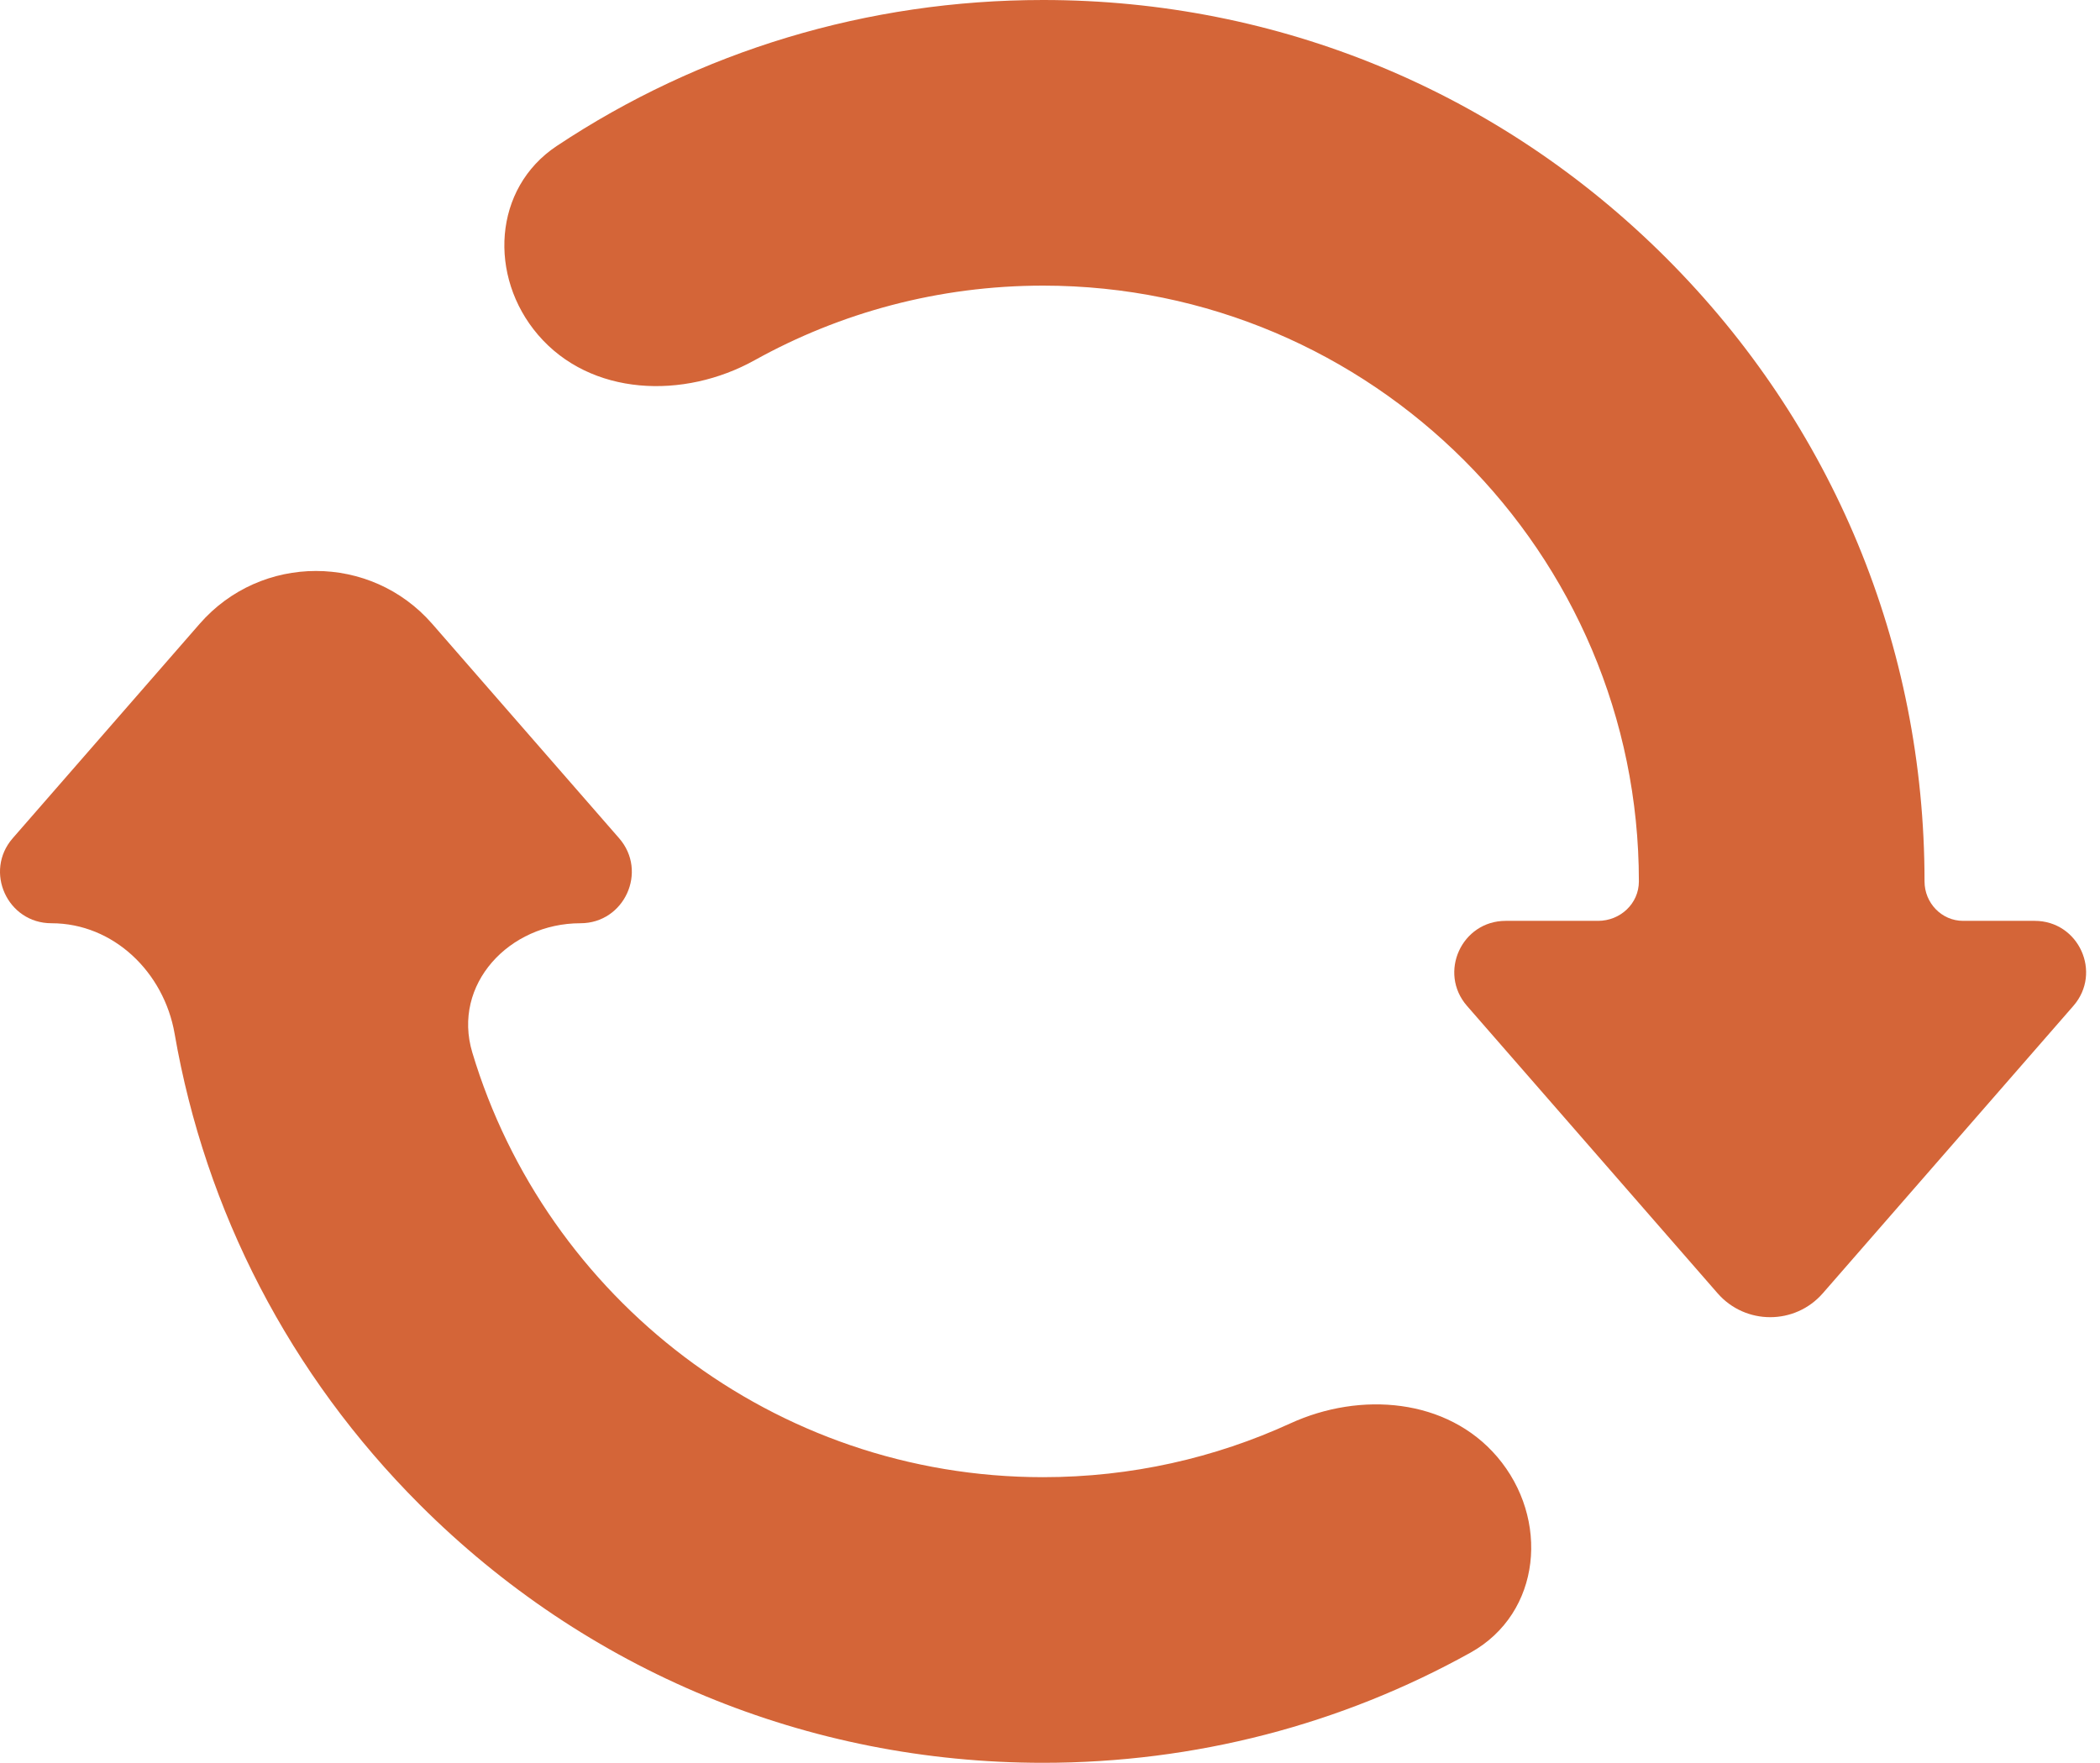 <svg width="81" height="68" viewBox="0 0 81 68" fill="none" xmlns="http://www.w3.org/2000/svg">
<path d="M56.584 38.802C55.468 37.521 56.378 35.522 58.076 35.522H61.64C62.496 35.522 63.214 34.857 63.214 34C63.214 21.328 52.905 11.018 40.232 11.018C36.199 11.018 32.406 12.063 29.108 13.895C26.374 15.414 22.781 15.289 20.749 12.912C18.832 10.669 19.017 7.264 21.475 5.631C26.99 1.967 33.46 0 40.232 0C49.314 0 57.852 3.537 64.274 9.958C70.696 16.38 74.232 24.918 74.232 34C74.232 34.83 74.89 35.522 75.72 35.522H78.482C80.18 35.522 81.09 37.521 79.973 38.802L70.309 49.887C69.236 51.118 67.322 51.118 66.249 49.887L60.991 43.856L56.584 38.802Z" fill="#D46538"/>
<path d="M0.491 32.334L7.699 24.066C10.071 21.345 14.3 21.345 16.672 24.066L18.59 26.267L23.88 32.334C24.996 33.614 24.087 35.614 22.388 35.614C19.641 35.614 17.428 37.972 18.218 40.602C21.061 50.067 29.854 56.982 40.232 56.982C43.634 56.982 46.866 56.239 49.773 54.906C52.473 53.669 55.816 53.936 57.746 56.193C59.785 58.579 59.462 62.224 56.72 63.75C51.733 66.524 46.096 68 40.232 68C31.15 68 22.612 64.463 16.191 58.042C11.175 53.027 7.921 46.721 6.735 39.874C6.326 37.509 4.382 35.614 1.983 35.614C0.284 35.614 -0.625 33.614 0.491 32.334Z" fill="#D46538"/>
</svg>
